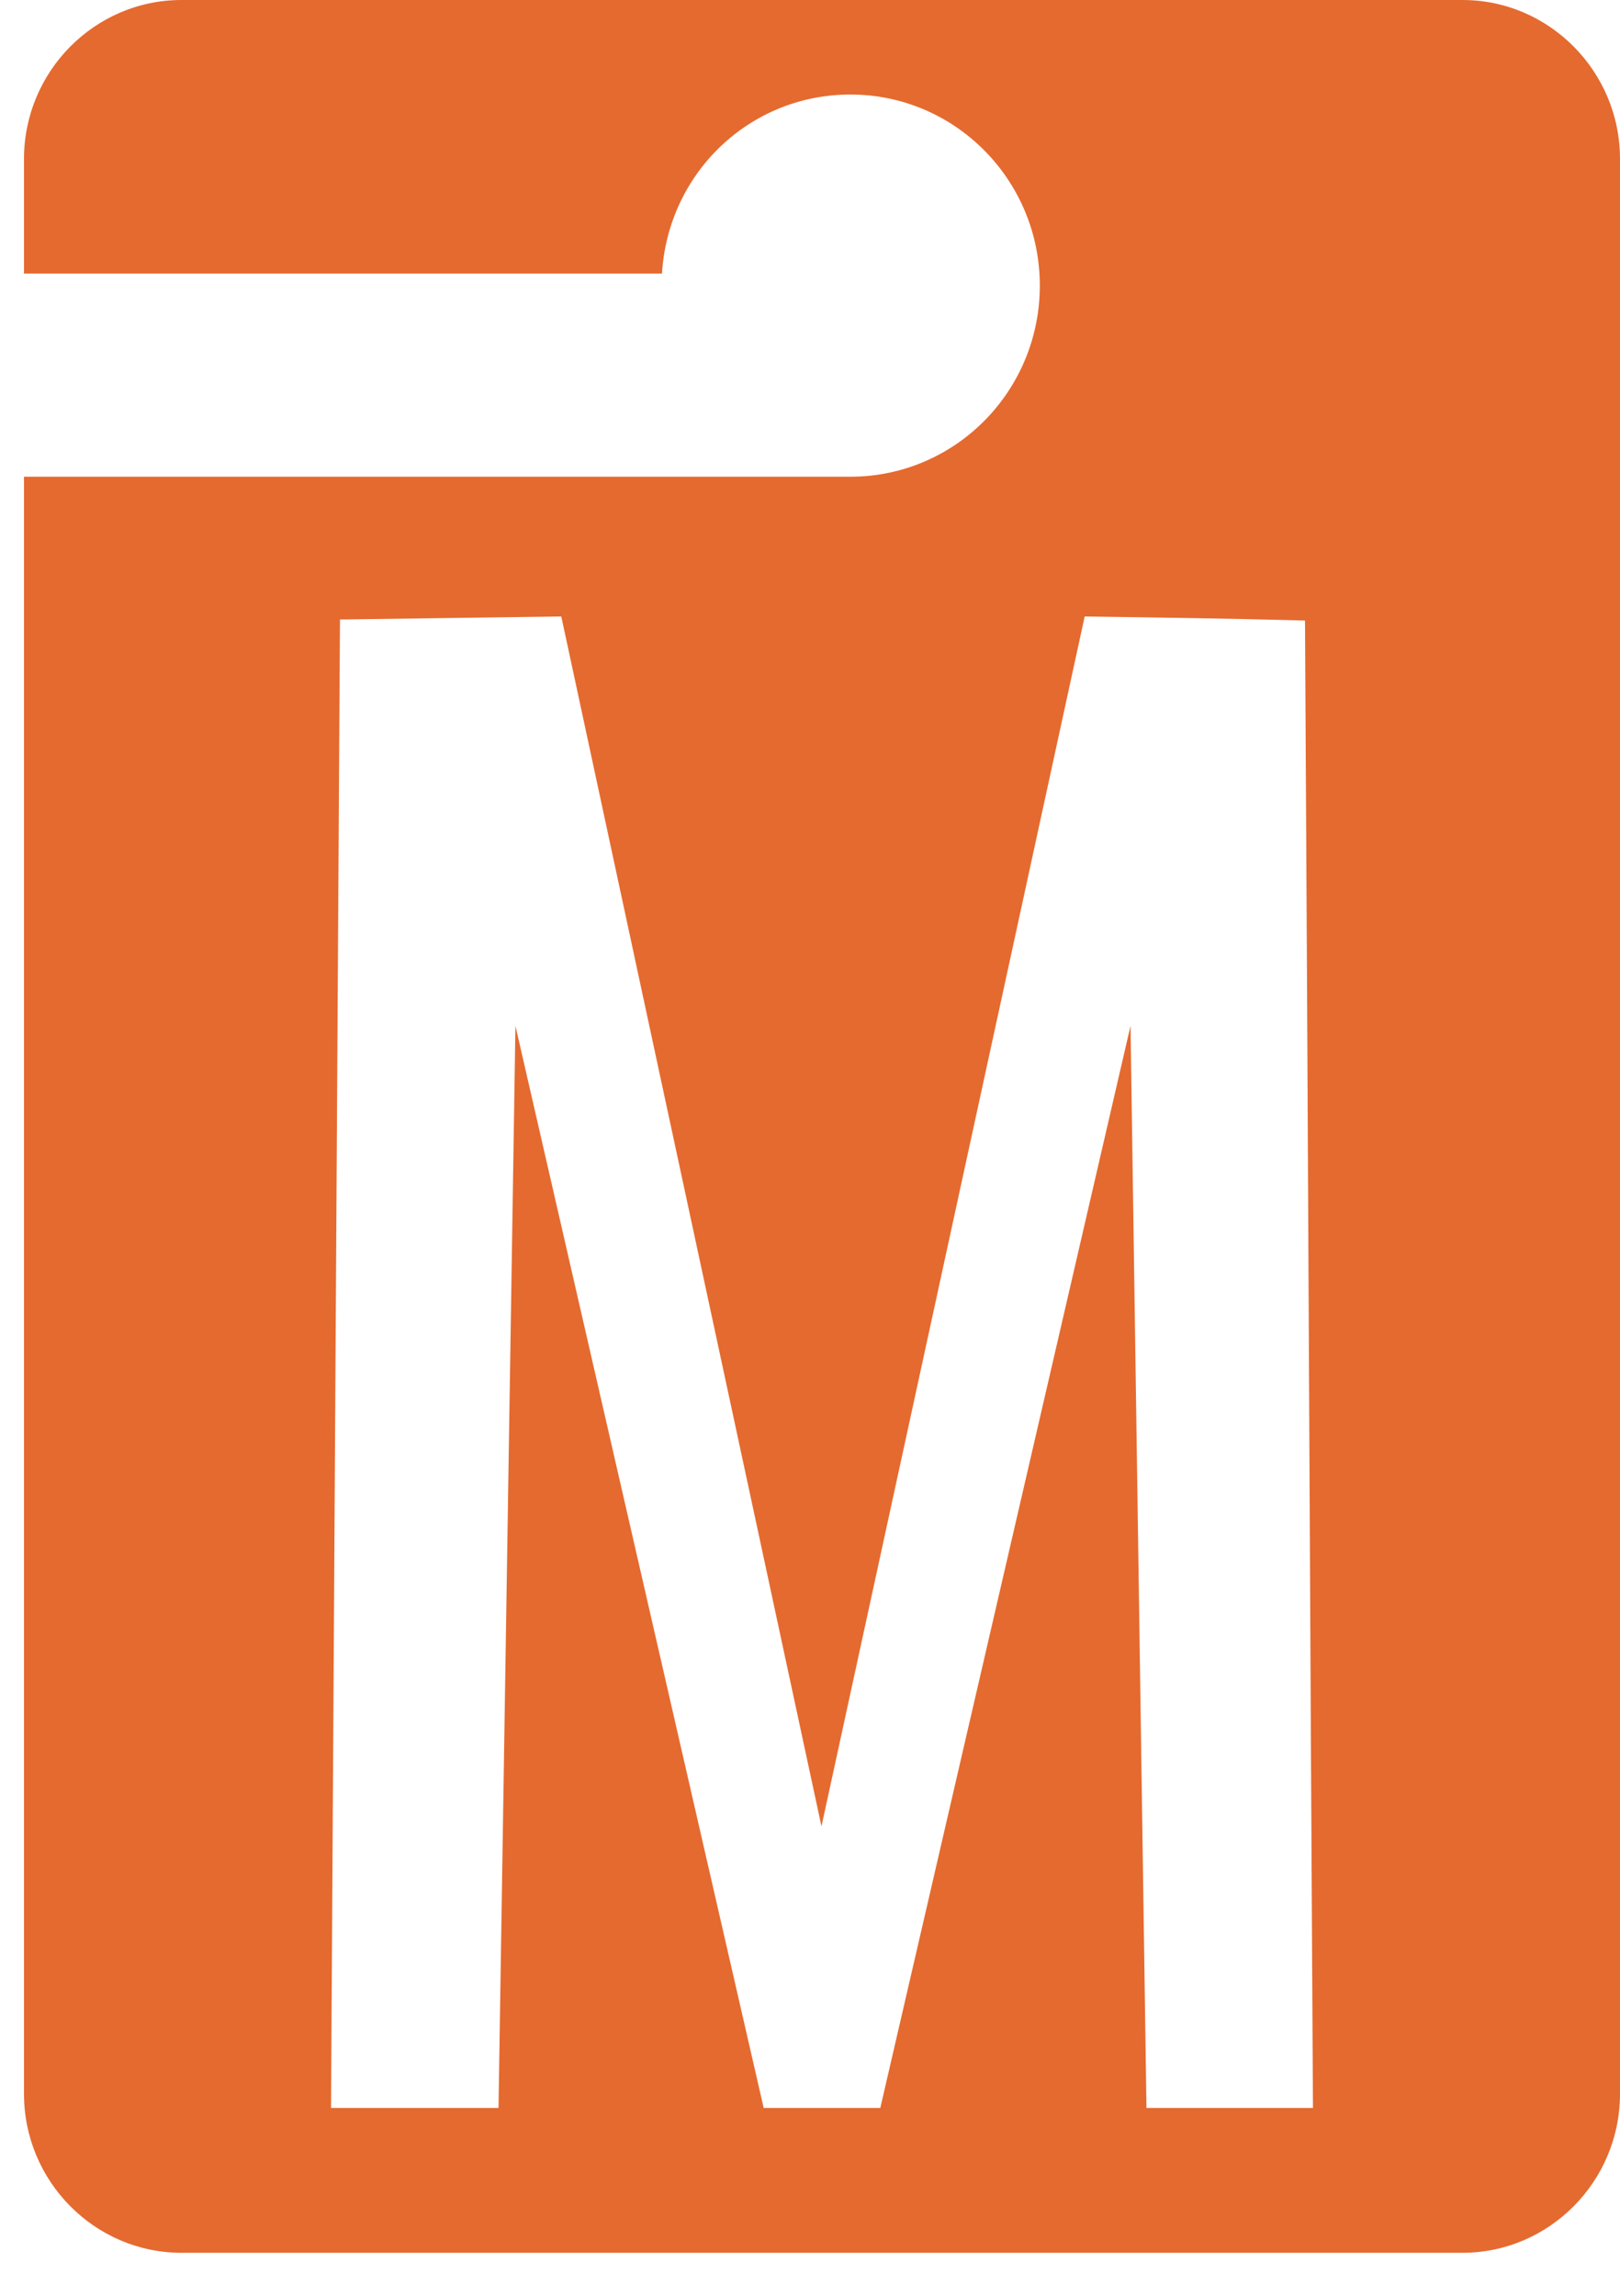 <svg width="36" height="51" viewBox="0 0 36 51" fill="none" xmlns="http://www.w3.org/2000/svg">
<path d="M32.5 0H4.033C2.106 0 0.533 1.586 0.533 3.53V6.077H14.711C14.844 3.843 16.66 2.1 18.898 2.1C21.224 2.1 23.107 3.999 23.107 6.345C23.107 8.691 21.224 10.59 18.898 10.59H0.533V46.515C0.533 48.459 2.106 50.045 4.033 50.045H32.5C34.427 50.045 36 48.459 36 46.515V3.53C36 1.586 34.427 0 32.5 0ZM25.477 46.828L25.123 22.788L19.562 46.828H16.971L11.454 22.788L11.078 46.828H7.356C7.422 35.814 7.489 24.799 7.555 13.762C9.195 13.74 10.834 13.718 12.473 13.695L18.255 40.572L24.104 13.695C25.743 13.718 27.36 13.74 29 13.785C29.066 24.799 29.11 35.814 29.177 46.828H25.477Z" fill="#E56A2F"/>
</svg>
